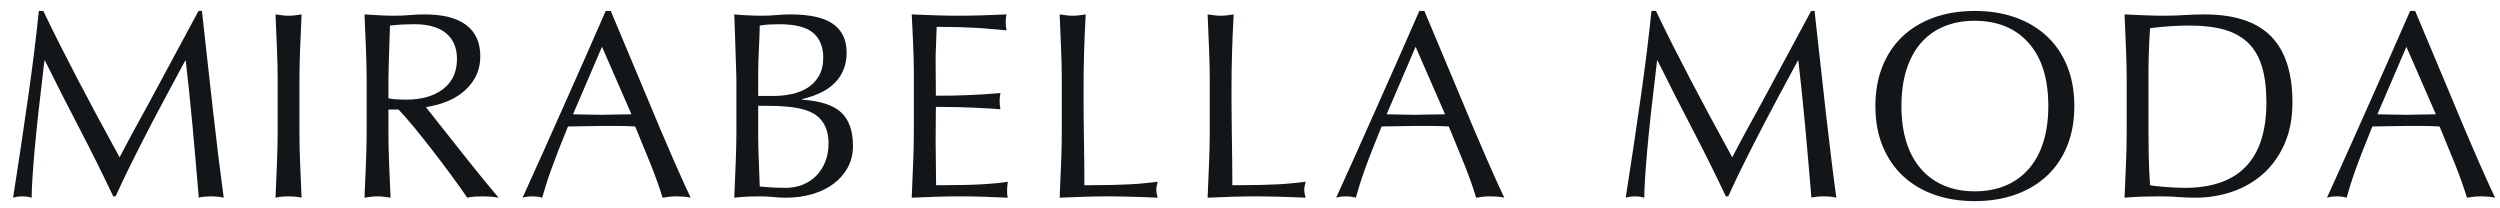 <svg version="1.0" preserveAspectRatio="xMidYMid meet" height="100" viewBox="0 0 900 75" zoomAndPan="magnify" width="1200" xmlns:xlink="http://www.w3.org/1999/xlink" xmlns="http://www.w3.org/2000/svg"><defs><g></g></defs><g fill-opacity="1" fill="#131619"><g transform="translate(0.12, 70.687)"><g><path d="M 15.484 -66.75 C 17.586 -62.344 19.629 -58.18 21.609 -54.266 C 23.586 -50.348 25.645 -46.348 27.781 -42.266 C 29.914 -38.18 32.207 -33.859 34.656 -29.297 C 37.113 -24.742 39.875 -19.664 42.938 -14.062 C 43.445 -15.008 44.082 -16.219 44.844 -17.688 C 45.613 -19.156 46.473 -20.766 47.422 -22.516 C 48.379 -24.273 49.414 -26.172 50.531 -28.203 C 51.656 -30.242 52.789 -32.316 53.938 -34.422 L 71.344 -66.75 L 72.578 -66.75 C 73.273 -60.625 73.957 -54.453 74.625 -48.234 C 75.301 -42.023 75.973 -36.004 76.641 -30.172 C 77.305 -24.336 77.957 -18.805 78.594 -13.578 C 79.238 -8.348 79.848 -3.66 80.422 0.484 C 79.586 0.285 78.82 0.156 78.125 0.094 C 77.426 0.031 76.691 0 75.922 0 C 75.035 0 74.145 0.047 73.25 0.141 C 72.352 0.234 71.75 0.348 71.438 0.484 C 71.113 -3.41 70.758 -7.586 70.375 -12.047 C 70 -16.516 69.602 -20.945 69.188 -25.344 C 68.77 -29.738 68.352 -33.957 67.938 -38 C 67.52 -42.051 67.125 -45.672 66.75 -48.859 L 66.562 -48.859 C 64.008 -44.141 61.758 -39.961 59.812 -36.328 C 57.863 -32.703 56.125 -29.422 54.594 -26.484 C 53.07 -23.555 51.719 -20.926 50.531 -18.594 C 49.352 -16.27 48.254 -14.086 47.234 -12.047 C 46.211 -10.004 45.238 -8.008 44.312 -6.062 C 43.395 -4.125 42.457 -2.102 41.5 0 L 40.641 0 C 36.816 -8.094 32.832 -16.109 28.688 -24.047 C 24.539 -31.984 20.332 -40.254 16.062 -48.859 L 15.875 -48.859 C 14.219 -35.223 13.035 -24.438 12.328 -16.5 C 11.629 -8.562 11.281 -2.898 11.281 0.484 C 10.582 0.285 9.992 0.156 9.516 0.094 C 9.035 0.031 8.508 0 7.938 0 C 7.363 0 6.836 0.031 6.359 0.094 C 5.879 0.156 5.289 0.285 4.594 0.484 C 6.562 -12.078 8.359 -24.078 9.984 -35.516 C 11.617 -46.961 12.91 -57.375 13.859 -66.75 Z M 15.484 -66.75"></path></g></g></g><g fill-opacity="1" fill="#131619"><g transform="translate(90.582, 70.687)"><g><path d="M 8.609 -65.5 C 9.492 -65.375 10.301 -65.266 11.031 -65.172 C 11.77 -65.078 12.523 -65.031 13.297 -65.031 C 14.055 -65.031 14.832 -65.078 15.625 -65.172 C 16.426 -65.266 17.211 -65.375 17.984 -65.5 C 17.785 -61.227 17.609 -57.051 17.453 -52.969 C 17.297 -48.895 17.219 -45.234 17.219 -41.984 L 17.219 -23.047 C 17.219 -19.797 17.297 -16.113 17.453 -12 C 17.609 -7.883 17.785 -3.723 17.984 0.484 C 17.148 0.285 16.348 0.156 15.578 0.094 C 14.816 0.031 14.055 0 13.297 0 C 12.523 0 11.77 0.031 11.031 0.094 C 10.301 0.156 9.492 0.285 8.609 0.484 C 8.797 -3.723 8.969 -7.867 9.125 -11.953 C 9.289 -16.035 9.375 -19.734 9.375 -23.047 L 9.375 -41.984 C 9.375 -45.297 9.289 -48.988 9.125 -53.062 C 8.969 -57.145 8.797 -61.289 8.609 -65.5 Z M 8.609 -65.5"></path></g></g></g><g fill-opacity="1" fill="#131619"><g transform="translate(122.617, 70.687)"><g><path d="M 17.781 -61.484 C 17.781 -61.172 17.75 -60.195 17.688 -58.562 C 17.625 -56.938 17.562 -55.102 17.5 -53.062 C 17.438 -51.031 17.375 -48.977 17.312 -46.906 C 17.25 -44.832 17.219 -43.191 17.219 -41.984 L 17.219 -35.281 C 18.164 -35.094 19.18 -34.969 20.266 -34.906 C 21.348 -34.844 22.438 -34.812 23.531 -34.812 C 29.133 -34.812 33.594 -36.082 36.906 -38.625 C 40.227 -41.176 41.891 -44.781 41.891 -49.438 C 41.891 -53.457 40.582 -56.551 37.969 -58.719 C 35.352 -60.883 31.555 -61.969 26.578 -61.969 C 25.117 -61.969 23.75 -61.938 22.469 -61.875 C 21.195 -61.812 19.633 -61.68 17.781 -61.484 Z M 8.609 -65.5 C 10.586 -65.375 12.469 -65.266 14.25 -65.172 C 16.031 -65.078 17.75 -65.031 19.406 -65.031 C 21.32 -65.031 23.172 -65.109 24.953 -65.266 C 26.742 -65.422 28.531 -65.5 30.312 -65.5 C 36.875 -65.5 41.844 -64.223 45.219 -61.672 C 48.602 -59.129 50.297 -55.367 50.297 -50.391 C 50.297 -45.734 48.57 -41.766 45.125 -38.484 C 41.688 -35.203 36.879 -33.082 30.703 -32.125 L 42.656 -17.016 C 46.281 -12.43 49.27 -8.703 51.625 -5.828 C 53.988 -2.961 55.742 -0.859 56.891 0.484 C 55.805 0.285 54.816 0.156 53.922 0.094 C 53.035 0.031 52.113 0 51.156 0 C 50.27 0 49.332 0.031 48.344 0.094 C 47.352 0.156 46.441 0.285 45.609 0.484 C 43.766 -2.191 41.723 -5.047 39.484 -8.078 C 37.254 -11.109 35.023 -14.055 32.797 -16.922 C 30.566 -19.797 28.414 -22.488 26.344 -25 C 24.27 -27.52 22.438 -29.609 20.844 -31.266 L 17.219 -31.266 L 17.219 -23.047 C 17.219 -19.797 17.297 -16.113 17.453 -12 C 17.609 -7.883 17.785 -3.723 17.984 0.484 C 17.148 0.348 16.348 0.234 15.578 0.141 C 14.816 0.047 14.055 0 13.297 0 C 12.523 0 11.77 0.047 11.031 0.141 C 10.301 0.234 9.492 0.348 8.609 0.484 C 8.797 -3.723 8.969 -7.867 9.125 -11.953 C 9.289 -16.035 9.375 -19.734 9.375 -23.047 L 9.375 -41.984 C 9.375 -45.297 9.289 -48.988 9.125 -53.062 C 8.969 -57.145 8.797 -61.289 8.609 -65.5 Z M 8.609 -65.5"></path></g></g></g><g fill-opacity="1" fill="#131619"><g transform="translate(186.495, 70.687)"><g><path d="M 19.797 -29.547 C 20.941 -29.547 22.406 -29.516 24.188 -29.453 C 25.977 -29.391 28.02 -29.359 30.312 -29.359 C 30.883 -29.359 31.582 -29.375 32.406 -29.406 C 33.238 -29.438 34.148 -29.453 35.141 -29.453 C 36.129 -29.453 37.117 -29.469 38.109 -29.5 C 39.098 -29.531 40.004 -29.547 40.828 -29.547 L 30.219 -53.844 Z M 33.375 -66.75 L 44.938 -39.203 C 49.531 -28.109 53.32 -19.164 56.312 -12.375 C 59.312 -5.594 61.258 -1.305 62.156 0.484 C 61.258 0.285 60.41 0.156 59.609 0.094 C 58.816 0.031 57.977 0 57.094 0 C 56.195 0 55.316 0.047 54.453 0.141 C 53.598 0.234 52.785 0.348 52.016 0.484 C 50.93 -3.148 49.5 -7.18 47.719 -11.609 C 45.938 -16.047 44.086 -20.562 42.172 -25.156 C 40.129 -25.281 38.055 -25.344 35.953 -25.344 C 33.848 -25.344 31.773 -25.344 29.734 -25.344 C 27.766 -25.344 25.773 -25.312 23.766 -25.25 C 21.754 -25.188 19.828 -25.156 17.984 -25.156 C 16.641 -21.895 15.473 -18.988 14.484 -16.438 C 13.492 -13.895 12.633 -11.602 11.906 -9.562 C 11.176 -7.52 10.555 -5.688 10.047 -4.062 C 9.535 -2.438 9.086 -0.922 8.703 0.484 C 8.004 0.285 7.383 0.156 6.844 0.094 C 6.301 0.031 5.738 0 5.156 0 C 4.582 0 4.008 0.031 3.438 0.094 C 2.863 0.156 2.258 0.285 1.625 0.484 C 3.602 -3.859 5.879 -8.895 8.453 -14.625 C 11.035 -20.363 13.68 -26.289 16.391 -32.406 C 19.109 -38.531 21.789 -44.57 24.438 -50.531 C 27.082 -56.5 29.457 -61.906 31.562 -66.75 Z M 33.375 -66.75"></path></g></g></g><g fill-opacity="1" fill="#131619"><g transform="translate(255.728, 70.687)"><g><path d="M 17.219 -21.797 C 17.219 -19.504 17.281 -16.844 17.406 -13.812 C 17.531 -10.789 17.656 -7.363 17.781 -3.531 C 19.062 -3.406 20.547 -3.297 22.234 -3.203 C 23.922 -3.109 25.5 -3.062 26.969 -3.062 C 29.258 -3.062 31.359 -3.441 33.266 -4.203 C 35.18 -4.973 36.828 -6.07 38.203 -7.5 C 39.578 -8.938 40.645 -10.625 41.406 -12.562 C 42.164 -14.508 42.547 -16.695 42.547 -19.125 C 42.547 -22.25 41.816 -24.832 40.359 -26.875 C 39.648 -27.895 38.77 -28.754 37.719 -29.453 C 36.664 -30.148 35.344 -30.738 33.75 -31.219 C 32.156 -31.695 30.227 -32.047 27.969 -32.266 C 25.707 -32.492 23.016 -32.609 19.891 -32.609 L 17.219 -32.609 Z M 17.781 -61.484 C 17.719 -58.617 17.609 -55.625 17.453 -52.5 C 17.297 -49.375 17.219 -46.633 17.219 -44.281 L 17.219 -36.141 L 22.766 -36.141 C 24.93 -36.141 27.082 -36.363 29.219 -36.812 C 31.352 -37.258 33.266 -38.008 34.953 -39.062 C 36.641 -40.113 38.008 -41.531 39.062 -43.312 C 40.113 -45.102 40.641 -47.305 40.641 -49.922 C 40.641 -53.805 39.426 -56.785 37 -58.859 C 34.582 -60.93 30.504 -61.969 24.766 -61.969 C 23.617 -61.969 22.453 -61.938 21.266 -61.875 C 20.086 -61.812 18.926 -61.68 17.781 -61.484 Z M 8.609 -65.5 C 9.754 -65.375 11.332 -65.266 13.344 -65.172 C 15.352 -65.078 17.117 -65.031 18.641 -65.031 C 20.367 -65.031 22.078 -65.109 23.766 -65.266 C 25.453 -65.422 27.156 -65.5 28.875 -65.5 C 35.82 -65.5 40.922 -64.352 44.172 -62.062 C 47.43 -59.77 49.062 -56.328 49.062 -51.734 C 49.062 -47.523 47.738 -44 45.094 -41.156 C 42.445 -38.32 38.41 -36.27 32.984 -35 L 32.984 -34.812 C 39.617 -34.363 44.336 -32.816 47.141 -30.172 C 49.941 -27.523 51.344 -23.523 51.344 -18.172 C 51.344 -15.297 50.723 -12.711 49.484 -10.422 C 48.242 -8.129 46.539 -6.172 44.375 -4.547 C 42.207 -2.922 39.656 -1.676 36.719 -0.812 C 33.789 0.051 30.602 0.484 27.156 0.484 C 25.625 0.484 24.078 0.398 22.516 0.234 C 20.953 0.078 19.375 0 17.781 0 C 16.383 0 14.922 0.031 13.391 0.094 C 11.859 0.156 10.266 0.285 8.609 0.484 C 8.797 -3.723 8.969 -7.883 9.125 -12 C 9.289 -16.113 9.375 -19.828 9.375 -23.141 L 9.375 -42.078 C 9.375 -42.648 9.344 -43.828 9.281 -45.609 C 9.219 -47.398 9.148 -49.441 9.078 -51.734 C 9.016 -54.023 8.938 -56.414 8.844 -58.906 C 8.75 -61.395 8.672 -63.594 8.609 -65.5 Z M 8.609 -65.5"></path></g></g></g><g fill-opacity="1" fill="#131619"><g transform="translate(319.606, 70.687)"><g><path d="M 8.609 -65.5 C 11.734 -65.375 14.648 -65.266 17.359 -65.172 C 20.066 -65.078 22.852 -65.031 25.719 -65.031 C 28.594 -65.031 31.367 -65.078 34.047 -65.172 C 36.723 -65.266 39.625 -65.375 42.75 -65.5 C 42.613 -64.926 42.531 -64.414 42.5 -63.969 C 42.469 -63.52 42.453 -63.078 42.453 -62.641 C 42.453 -61.555 42.551 -60.598 42.75 -59.766 C 40.445 -59.953 38.469 -60.125 36.812 -60.281 C 35.156 -60.445 33.445 -60.578 31.688 -60.672 C 29.938 -60.766 27.977 -60.844 25.812 -60.906 C 23.645 -60.977 20.906 -61.016 17.594 -61.016 C 17.531 -58.461 17.453 -56.258 17.359 -54.406 C 17.266 -52.562 17.219 -50.648 17.219 -48.672 L 17.312 -36.234 C 19.539 -36.234 21.562 -36.25 23.375 -36.281 C 25.195 -36.32 27 -36.375 28.781 -36.438 C 30.562 -36.5 32.395 -36.594 34.281 -36.719 C 36.164 -36.844 38.254 -37.004 40.547 -37.203 C 40.359 -36.305 40.266 -35.316 40.266 -34.234 C 40.266 -33.148 40.359 -32.191 40.547 -31.359 C 39.848 -31.422 38.734 -31.5 37.203 -31.594 C 35.672 -31.695 33.867 -31.797 31.797 -31.891 C 29.723 -31.984 27.441 -32.062 24.953 -32.125 C 22.473 -32.188 19.926 -32.219 17.312 -32.219 L 17.219 -19.5 C 17.219 -18.801 17.234 -17.656 17.266 -16.062 C 17.297 -14.469 17.312 -12.812 17.312 -11.094 C 17.312 -9.375 17.328 -7.812 17.359 -6.406 C 17.391 -5 17.406 -4.203 17.406 -4.016 L 19.703 -4.016 C 25.879 -4.016 30.895 -4.141 34.75 -4.391 C 38.613 -4.648 41.438 -4.941 43.219 -5.266 C 43.031 -3.984 42.938 -2.992 42.938 -2.297 C 42.938 -1.848 42.953 -1.352 42.984 -0.812 C 43.016 -0.27 43.094 0.16 43.219 0.484 C 40.094 0.348 37.16 0.234 34.422 0.141 C 31.68 0.047 28.879 0 26.016 0 C 23.141 0 20.301 0.047 17.5 0.141 C 14.695 0.234 11.734 0.348 8.609 0.484 C 8.797 -3.723 8.969 -7.883 9.125 -12 C 9.289 -16.113 9.375 -19.828 9.375 -23.141 L 9.375 -42.078 C 9.375 -43.223 9.375 -44.477 9.375 -45.844 C 9.375 -47.219 9.344 -48.812 9.281 -50.625 C 9.219 -52.445 9.133 -54.566 9.031 -56.984 C 8.938 -59.41 8.797 -62.25 8.609 -65.5 Z M 8.609 -65.5"></path></g></g></g><g fill-opacity="1" fill="#131619"><g transform="translate(372.869, 70.687)"><g><path d="M 8.609 -65.5 C 9.492 -65.375 10.301 -65.266 11.031 -65.172 C 11.77 -65.078 12.523 -65.031 13.297 -65.031 C 14.055 -65.031 14.832 -65.078 15.625 -65.172 C 16.426 -65.266 17.211 -65.375 17.984 -65.5 C 17.848 -62.945 17.734 -60.57 17.641 -58.375 C 17.547 -56.176 17.469 -54.039 17.406 -51.969 C 17.344 -49.895 17.297 -47.836 17.266 -45.797 C 17.234 -43.766 17.219 -41.664 17.219 -39.5 C 17.219 -37.969 17.219 -36.148 17.219 -34.047 C 17.219 -31.941 17.234 -29.691 17.266 -27.297 C 17.297 -24.91 17.328 -22.504 17.359 -20.078 C 17.391 -17.66 17.422 -15.383 17.453 -13.25 C 17.484 -11.113 17.5 -9.227 17.5 -7.594 C 17.5 -5.969 17.5 -4.773 17.5 -4.016 L 19.891 -4.016 C 22.953 -4.016 25.629 -4.047 27.922 -4.109 C 30.211 -4.172 32.281 -4.25 34.125 -4.344 C 35.977 -4.445 37.672 -4.578 39.203 -4.734 C 40.734 -4.891 42.297 -5.066 43.891 -5.266 C 43.766 -4.691 43.648 -4.18 43.547 -3.734 C 43.453 -3.285 43.406 -2.836 43.406 -2.391 C 43.406 -1.555 43.566 -0.598 43.891 0.484 C 42.047 0.41 40.359 0.344 38.828 0.281 C 37.297 0.219 35.844 0.172 34.469 0.141 C 33.102 0.109 31.75 0.078 30.406 0.047 C 29.07 0.016 27.703 0 26.297 0 C 23.359 0 20.441 0.047 17.547 0.141 C 14.648 0.234 11.672 0.348 8.609 0.484 C 8.797 -3.723 8.969 -7.867 9.125 -11.953 C 9.289 -16.035 9.375 -19.734 9.375 -23.047 L 9.375 -41.984 C 9.375 -45.297 9.289 -48.988 9.125 -53.062 C 8.969 -57.145 8.797 -61.289 8.609 -65.5 Z M 8.609 -65.5"></path></g></g></g><g fill-opacity="1" fill="#131619"><g transform="translate(426.133, 70.687)"><g><path d="M 8.609 -65.5 C 9.492 -65.375 10.301 -65.266 11.031 -65.172 C 11.77 -65.078 12.523 -65.031 13.297 -65.031 C 14.055 -65.031 14.832 -65.078 15.625 -65.172 C 16.426 -65.266 17.211 -65.375 17.984 -65.5 C 17.848 -62.945 17.734 -60.57 17.641 -58.375 C 17.547 -56.176 17.469 -54.039 17.406 -51.969 C 17.344 -49.895 17.297 -47.836 17.266 -45.797 C 17.234 -43.766 17.219 -41.664 17.219 -39.5 C 17.219 -37.969 17.219 -36.148 17.219 -34.047 C 17.219 -31.941 17.234 -29.691 17.266 -27.297 C 17.297 -24.91 17.328 -22.504 17.359 -20.078 C 17.391 -17.66 17.422 -15.383 17.453 -13.25 C 17.484 -11.113 17.5 -9.227 17.5 -7.594 C 17.5 -5.969 17.5 -4.773 17.5 -4.016 L 19.891 -4.016 C 22.953 -4.016 25.629 -4.047 27.922 -4.109 C 30.211 -4.172 32.281 -4.25 34.125 -4.344 C 35.977 -4.445 37.672 -4.578 39.203 -4.734 C 40.734 -4.891 42.297 -5.066 43.891 -5.266 C 43.766 -4.691 43.648 -4.18 43.547 -3.734 C 43.453 -3.285 43.406 -2.836 43.406 -2.391 C 43.406 -1.555 43.566 -0.598 43.891 0.484 C 42.047 0.41 40.359 0.344 38.828 0.281 C 37.297 0.219 35.844 0.172 34.469 0.141 C 33.102 0.109 31.75 0.078 30.406 0.047 C 29.07 0.016 27.703 0 26.297 0 C 23.359 0 20.441 0.047 17.547 0.141 C 14.648 0.234 11.672 0.348 8.609 0.484 C 8.797 -3.723 8.969 -7.867 9.125 -11.953 C 9.289 -16.035 9.375 -19.734 9.375 -23.047 L 9.375 -41.984 C 9.375 -45.297 9.289 -48.988 9.125 -53.062 C 8.969 -57.145 8.797 -61.289 8.609 -65.5 Z M 8.609 -65.5"></path></g></g></g><g fill-opacity="1" fill="#131619"><g transform="translate(479.396, 70.687)"><g><path d="M 19.797 -29.547 C 20.941 -29.547 22.406 -29.516 24.188 -29.453 C 25.977 -29.391 28.02 -29.359 30.312 -29.359 C 30.883 -29.359 31.582 -29.375 32.406 -29.406 C 33.238 -29.438 34.148 -29.453 35.141 -29.453 C 36.129 -29.453 37.117 -29.469 38.109 -29.5 C 39.098 -29.531 40.004 -29.547 40.828 -29.547 L 30.219 -53.844 Z M 33.375 -66.75 L 44.938 -39.203 C 49.531 -28.109 53.32 -19.164 56.312 -12.375 C 59.312 -5.594 61.258 -1.305 62.156 0.484 C 61.258 0.285 60.41 0.156 59.609 0.094 C 58.816 0.031 57.977 0 57.094 0 C 56.195 0 55.316 0.047 54.453 0.141 C 53.598 0.234 52.785 0.348 52.016 0.484 C 50.93 -3.148 49.5 -7.18 47.719 -11.609 C 45.938 -16.047 44.086 -20.562 42.172 -25.156 C 40.129 -25.281 38.055 -25.344 35.953 -25.344 C 33.848 -25.344 31.773 -25.344 29.734 -25.344 C 27.766 -25.344 25.773 -25.312 23.766 -25.25 C 21.754 -25.188 19.828 -25.156 17.984 -25.156 C 16.641 -21.895 15.473 -18.988 14.484 -16.438 C 13.492 -13.895 12.633 -11.602 11.906 -9.562 C 11.176 -7.52 10.555 -5.688 10.047 -4.062 C 9.535 -2.438 9.086 -0.922 8.703 0.484 C 8.004 0.285 7.383 0.156 6.844 0.094 C 6.301 0.031 5.738 0 5.156 0 C 4.582 0 4.008 0.031 3.438 0.094 C 2.863 0.156 2.258 0.285 1.625 0.484 C 3.602 -3.859 5.879 -8.895 8.453 -14.625 C 11.035 -20.363 13.68 -26.289 16.391 -32.406 C 19.109 -38.531 21.789 -44.57 24.438 -50.531 C 27.082 -56.5 29.457 -61.906 31.562 -66.75 Z M 33.375 -66.75"></path></g></g></g><g fill-opacity="1" fill="#131619"><g transform="translate(548.629, 70.687)"><g></g></g></g><g fill-opacity="1" fill="#131619"><g transform="translate(580.664, 70.687)"><g><path d="M 15.484 -66.75 C 17.586 -62.344 19.629 -58.18 21.609 -54.266 C 23.586 -50.348 25.645 -46.348 27.781 -42.266 C 29.914 -38.18 32.207 -33.859 34.656 -29.297 C 37.113 -24.742 39.875 -19.664 42.938 -14.062 C 43.445 -15.008 44.082 -16.219 44.844 -17.688 C 45.613 -19.156 46.473 -20.766 47.422 -22.516 C 48.379 -24.273 49.414 -26.172 50.531 -28.203 C 51.656 -30.242 52.789 -32.316 53.938 -34.422 L 71.344 -66.75 L 72.578 -66.75 C 73.273 -60.625 73.957 -54.453 74.625 -48.234 C 75.301 -42.023 75.973 -36.004 76.641 -30.172 C 77.305 -24.336 77.957 -18.805 78.594 -13.578 C 79.238 -8.348 79.848 -3.66 80.422 0.484 C 79.586 0.285 78.82 0.156 78.125 0.094 C 77.426 0.031 76.691 0 75.922 0 C 75.035 0 74.145 0.047 73.25 0.141 C 72.352 0.234 71.75 0.348 71.438 0.484 C 71.113 -3.41 70.758 -7.586 70.375 -12.047 C 70 -16.516 69.602 -20.945 69.188 -25.344 C 68.77 -29.738 68.352 -33.957 67.938 -38 C 67.52 -42.051 67.125 -45.672 66.75 -48.859 L 66.562 -48.859 C 64.008 -44.141 61.758 -39.961 59.812 -36.328 C 57.863 -32.703 56.125 -29.422 54.594 -26.484 C 53.07 -23.555 51.719 -20.926 50.531 -18.594 C 49.352 -16.27 48.254 -14.086 47.234 -12.047 C 46.211 -10.004 45.238 -8.008 44.312 -6.062 C 43.395 -4.125 42.457 -2.102 41.5 0 L 40.641 0 C 36.816 -8.094 32.832 -16.109 28.688 -24.047 C 24.539 -31.984 20.332 -40.254 16.062 -48.859 L 15.875 -48.859 C 14.219 -35.223 13.035 -24.438 12.328 -16.5 C 11.629 -8.562 11.281 -2.898 11.281 0.484 C 10.582 0.285 9.992 0.156 9.516 0.094 C 9.035 0.031 8.508 0 7.938 0 C 7.363 0 6.836 0.031 6.359 0.094 C 5.879 0.156 5.289 0.285 4.594 0.484 C 6.562 -12.078 8.359 -24.078 9.984 -35.516 C 11.617 -46.961 12.91 -57.375 13.859 -66.75 Z M 15.484 -66.75"></path></g></g></g><g fill-opacity="1" fill="#131619"><g transform="translate(671.126, 70.687)"><g><path d="M 13.391 -32.516 C 13.391 -27.609 13.992 -23.254 15.203 -19.453 C 16.41 -15.66 18.16 -12.457 20.453 -9.844 C 22.754 -7.227 25.531 -5.234 28.781 -3.859 C 32.031 -2.492 35.695 -1.812 39.781 -1.812 C 43.863 -1.812 47.547 -2.492 50.828 -3.859 C 54.109 -5.234 56.895 -7.227 59.188 -9.844 C 61.488 -12.457 63.242 -15.66 64.453 -19.453 C 65.66 -23.254 66.266 -27.609 66.266 -32.516 C 66.266 -42.328 63.906 -49.895 59.188 -55.219 C 54.469 -60.539 47.969 -63.203 39.688 -63.203 C 35.664 -63.203 32.031 -62.531 28.781 -61.188 C 25.531 -59.852 22.754 -57.879 20.453 -55.266 C 18.16 -52.648 16.41 -49.43 15.203 -45.609 C 13.992 -41.785 13.391 -37.422 13.391 -32.516 Z M 39.781 -66.75 C 45.133 -66.75 50.008 -65.969 54.406 -64.406 C 58.812 -62.844 62.586 -60.594 65.734 -57.656 C 68.891 -54.727 71.328 -51.145 73.047 -46.906 C 74.773 -42.664 75.641 -37.867 75.641 -32.516 C 75.641 -27.16 74.773 -22.363 73.047 -18.125 C 71.328 -13.883 68.891 -10.297 65.734 -7.359 C 62.586 -4.43 58.812 -2.188 54.406 -0.625 C 50.008 0.938 45.133 1.719 39.781 1.719 C 34.488 1.719 29.66 0.953 25.297 -0.578 C 20.93 -2.109 17.172 -4.336 14.016 -7.266 C 10.859 -10.203 8.398 -13.789 6.641 -18.031 C 4.891 -22.27 4.016 -27.098 4.016 -32.516 C 4.016 -37.742 4.844 -42.457 6.5 -46.656 C 8.156 -50.863 10.531 -54.453 13.625 -57.422 C 16.719 -60.391 20.477 -62.688 24.906 -64.312 C 29.344 -65.938 34.301 -66.75 39.781 -66.75 Z M 39.781 -66.75"></path></g></g></g><g fill-opacity="1" fill="#131619"><g transform="translate(756.232, 70.687)"><g><path d="M 17.781 -60.531 C 17.656 -58.938 17.562 -57.297 17.5 -55.609 C 17.438 -53.922 17.375 -52.258 17.312 -50.625 C 17.25 -49 17.219 -47.453 17.219 -45.984 C 17.219 -44.523 17.219 -43.223 17.219 -42.078 L 17.219 -22.953 C 17.219 -20.848 17.25 -18.07 17.312 -14.625 C 17.375 -11.188 17.531 -7.648 17.781 -4.016 C 18.352 -3.891 19.117 -3.773 20.078 -3.672 C 21.035 -3.578 22.086 -3.484 23.234 -3.391 C 24.379 -3.297 25.555 -3.219 26.766 -3.156 C 27.984 -3.094 29.133 -3.062 30.219 -3.062 C 49.852 -3.062 59.672 -13.32 59.672 -33.844 C 59.672 -38.758 59.16 -42.969 58.141 -46.469 C 57.117 -49.977 55.492 -52.848 53.266 -55.078 C 51.035 -57.305 48.18 -58.93 44.703 -59.953 C 41.234 -60.973 37.039 -61.484 32.125 -61.484 C 29.77 -61.484 27.395 -61.406 25 -61.25 C 22.613 -61.094 20.207 -60.852 17.781 -60.531 Z M 8.609 -65.5 C 11.16 -65.375 13.629 -65.266 16.016 -65.172 C 18.41 -65.078 20.723 -65.031 22.953 -65.031 C 25.43 -65.031 27.863 -65.109 30.25 -65.266 C 32.645 -65.422 35.023 -65.5 37.391 -65.5 C 48.16 -65.5 56.129 -62.883 61.297 -57.656 C 66.461 -52.438 69.047 -44.5 69.047 -33.844 C 69.047 -28.176 68.102 -23.207 66.219 -18.938 C 64.344 -14.664 61.812 -11.094 58.625 -8.219 C 55.438 -5.352 51.723 -3.188 47.484 -1.719 C 43.242 -0.25 38.797 0.484 34.141 0.484 C 32.098 0.484 30.008 0.398 27.875 0.234 C 25.738 0.078 23.555 0 21.328 0 C 19.348 0 17.305 0.031 15.203 0.094 C 13.098 0.156 10.898 0.285 8.609 0.484 C 8.797 -3.723 8.969 -7.867 9.125 -11.953 C 9.289 -16.035 9.375 -19.734 9.375 -23.047 L 9.375 -41.984 C 9.375 -45.297 9.289 -48.988 9.125 -53.062 C 8.969 -57.145 8.797 -61.289 8.609 -65.5 Z M 8.609 -65.5"></path></g></g></g><g fill-opacity="1" fill="#131619"><g transform="translate(836.08, 70.687)"><g><path d="M 19.797 -29.547 C 20.941 -29.547 22.406 -29.516 24.188 -29.453 C 25.977 -29.391 28.02 -29.359 30.312 -29.359 C 30.883 -29.359 31.582 -29.375 32.406 -29.406 C 33.238 -29.438 34.148 -29.453 35.141 -29.453 C 36.129 -29.453 37.117 -29.469 38.109 -29.5 C 39.098 -29.531 40.004 -29.547 40.828 -29.547 L 30.219 -53.844 Z M 33.375 -66.75 L 44.938 -39.203 C 49.531 -28.109 53.32 -19.164 56.312 -12.375 C 59.312 -5.594 61.258 -1.305 62.156 0.484 C 61.258 0.285 60.41 0.156 59.609 0.094 C 58.816 0.031 57.977 0 57.094 0 C 56.195 0 55.316 0.047 54.453 0.141 C 53.598 0.234 52.785 0.348 52.016 0.484 C 50.93 -3.148 49.5 -7.18 47.719 -11.609 C 45.938 -16.047 44.086 -20.562 42.172 -25.156 C 40.129 -25.281 38.055 -25.344 35.953 -25.344 C 33.848 -25.344 31.773 -25.344 29.734 -25.344 C 27.766 -25.344 25.773 -25.312 23.766 -25.25 C 21.754 -25.188 19.828 -25.156 17.984 -25.156 C 16.641 -21.895 15.473 -18.988 14.484 -16.438 C 13.492 -13.895 12.633 -11.602 11.906 -9.562 C 11.176 -7.52 10.555 -5.688 10.047 -4.062 C 9.535 -2.438 9.086 -0.922 8.703 0.484 C 8.004 0.285 7.383 0.156 6.844 0.094 C 6.301 0.031 5.738 0 5.156 0 C 4.582 0 4.008 0.031 3.438 0.094 C 2.863 0.156 2.258 0.285 1.625 0.484 C 3.602 -3.859 5.879 -8.895 8.453 -14.625 C 11.035 -20.363 13.68 -26.289 16.391 -32.406 C 19.109 -38.531 21.789 -44.57 24.438 -50.531 C 27.082 -56.5 29.457 -61.906 31.562 -66.75 Z M 33.375 -66.75"></path></g></g></g></svg>